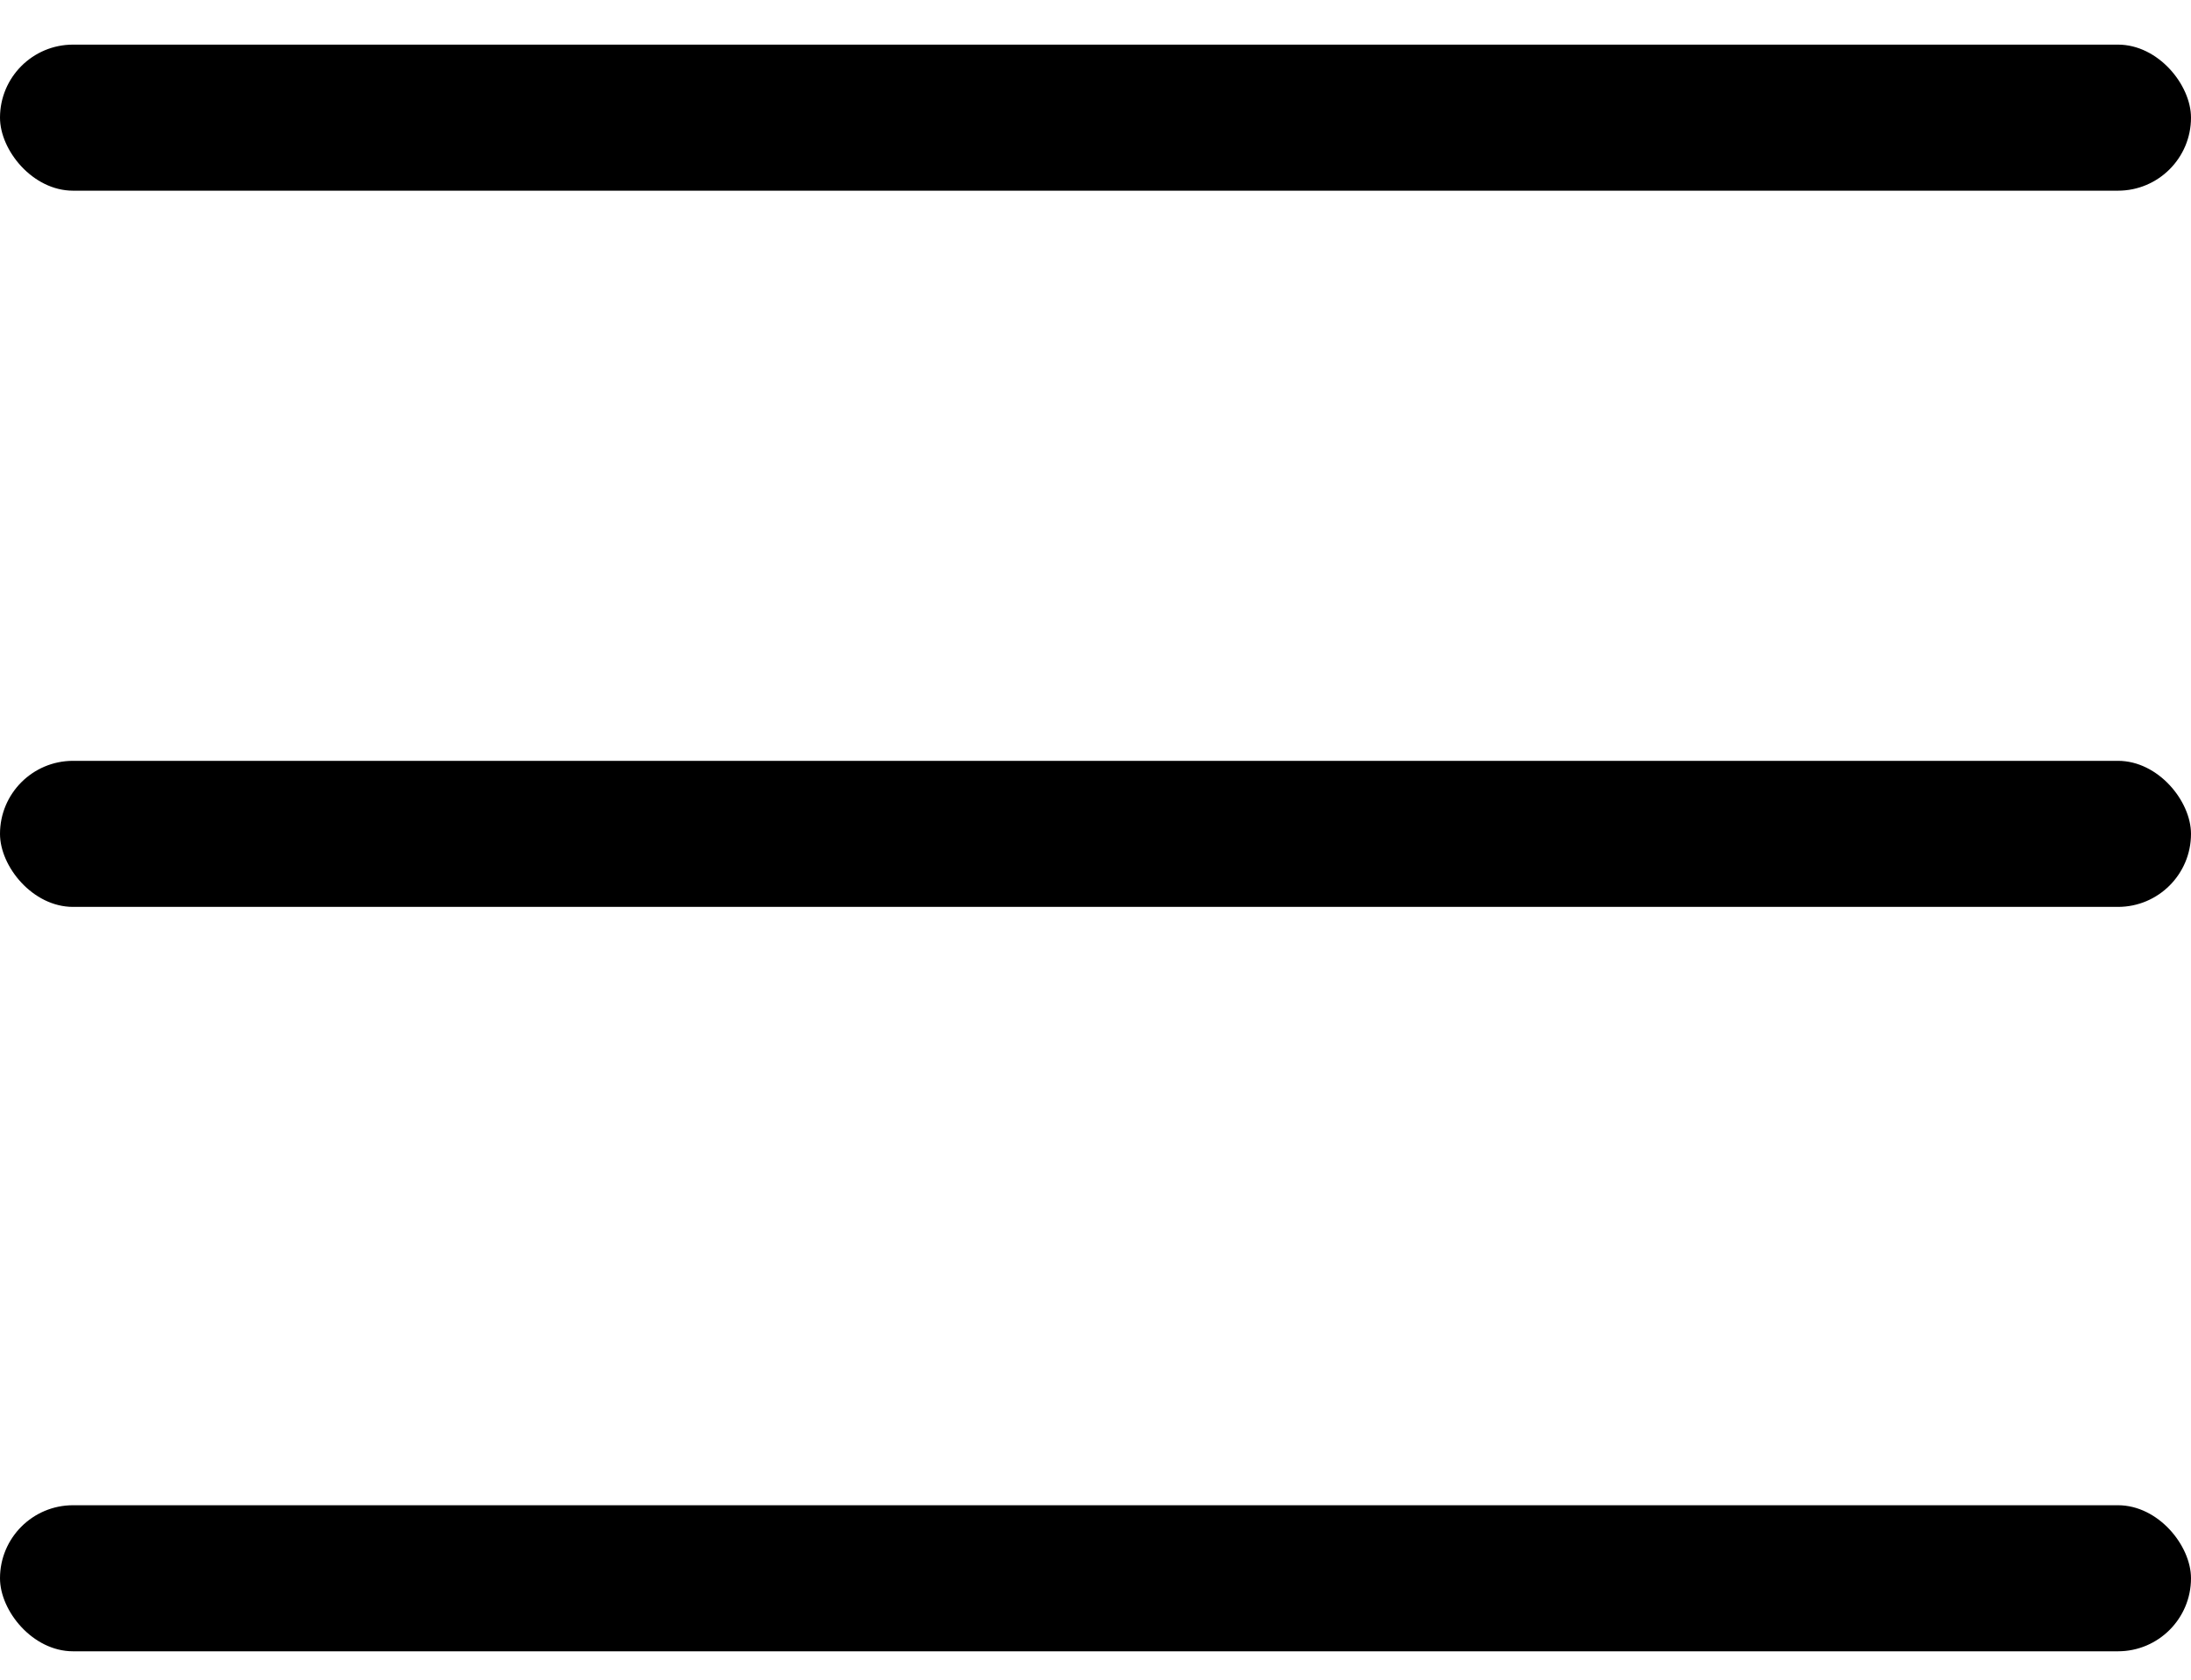 <svg width="30" height="23" viewBox="0 0 30 23" fill="none" xmlns="http://www.w3.org/2000/svg">
<rect y="0.611" width="30" height="2" rx="1" fill="black"/>
<rect y="10.418" width="30" height="2" rx="1" fill="black"/>
<rect y="20.611" width="30" height="2" rx="1" fill="black"/>
</svg>
